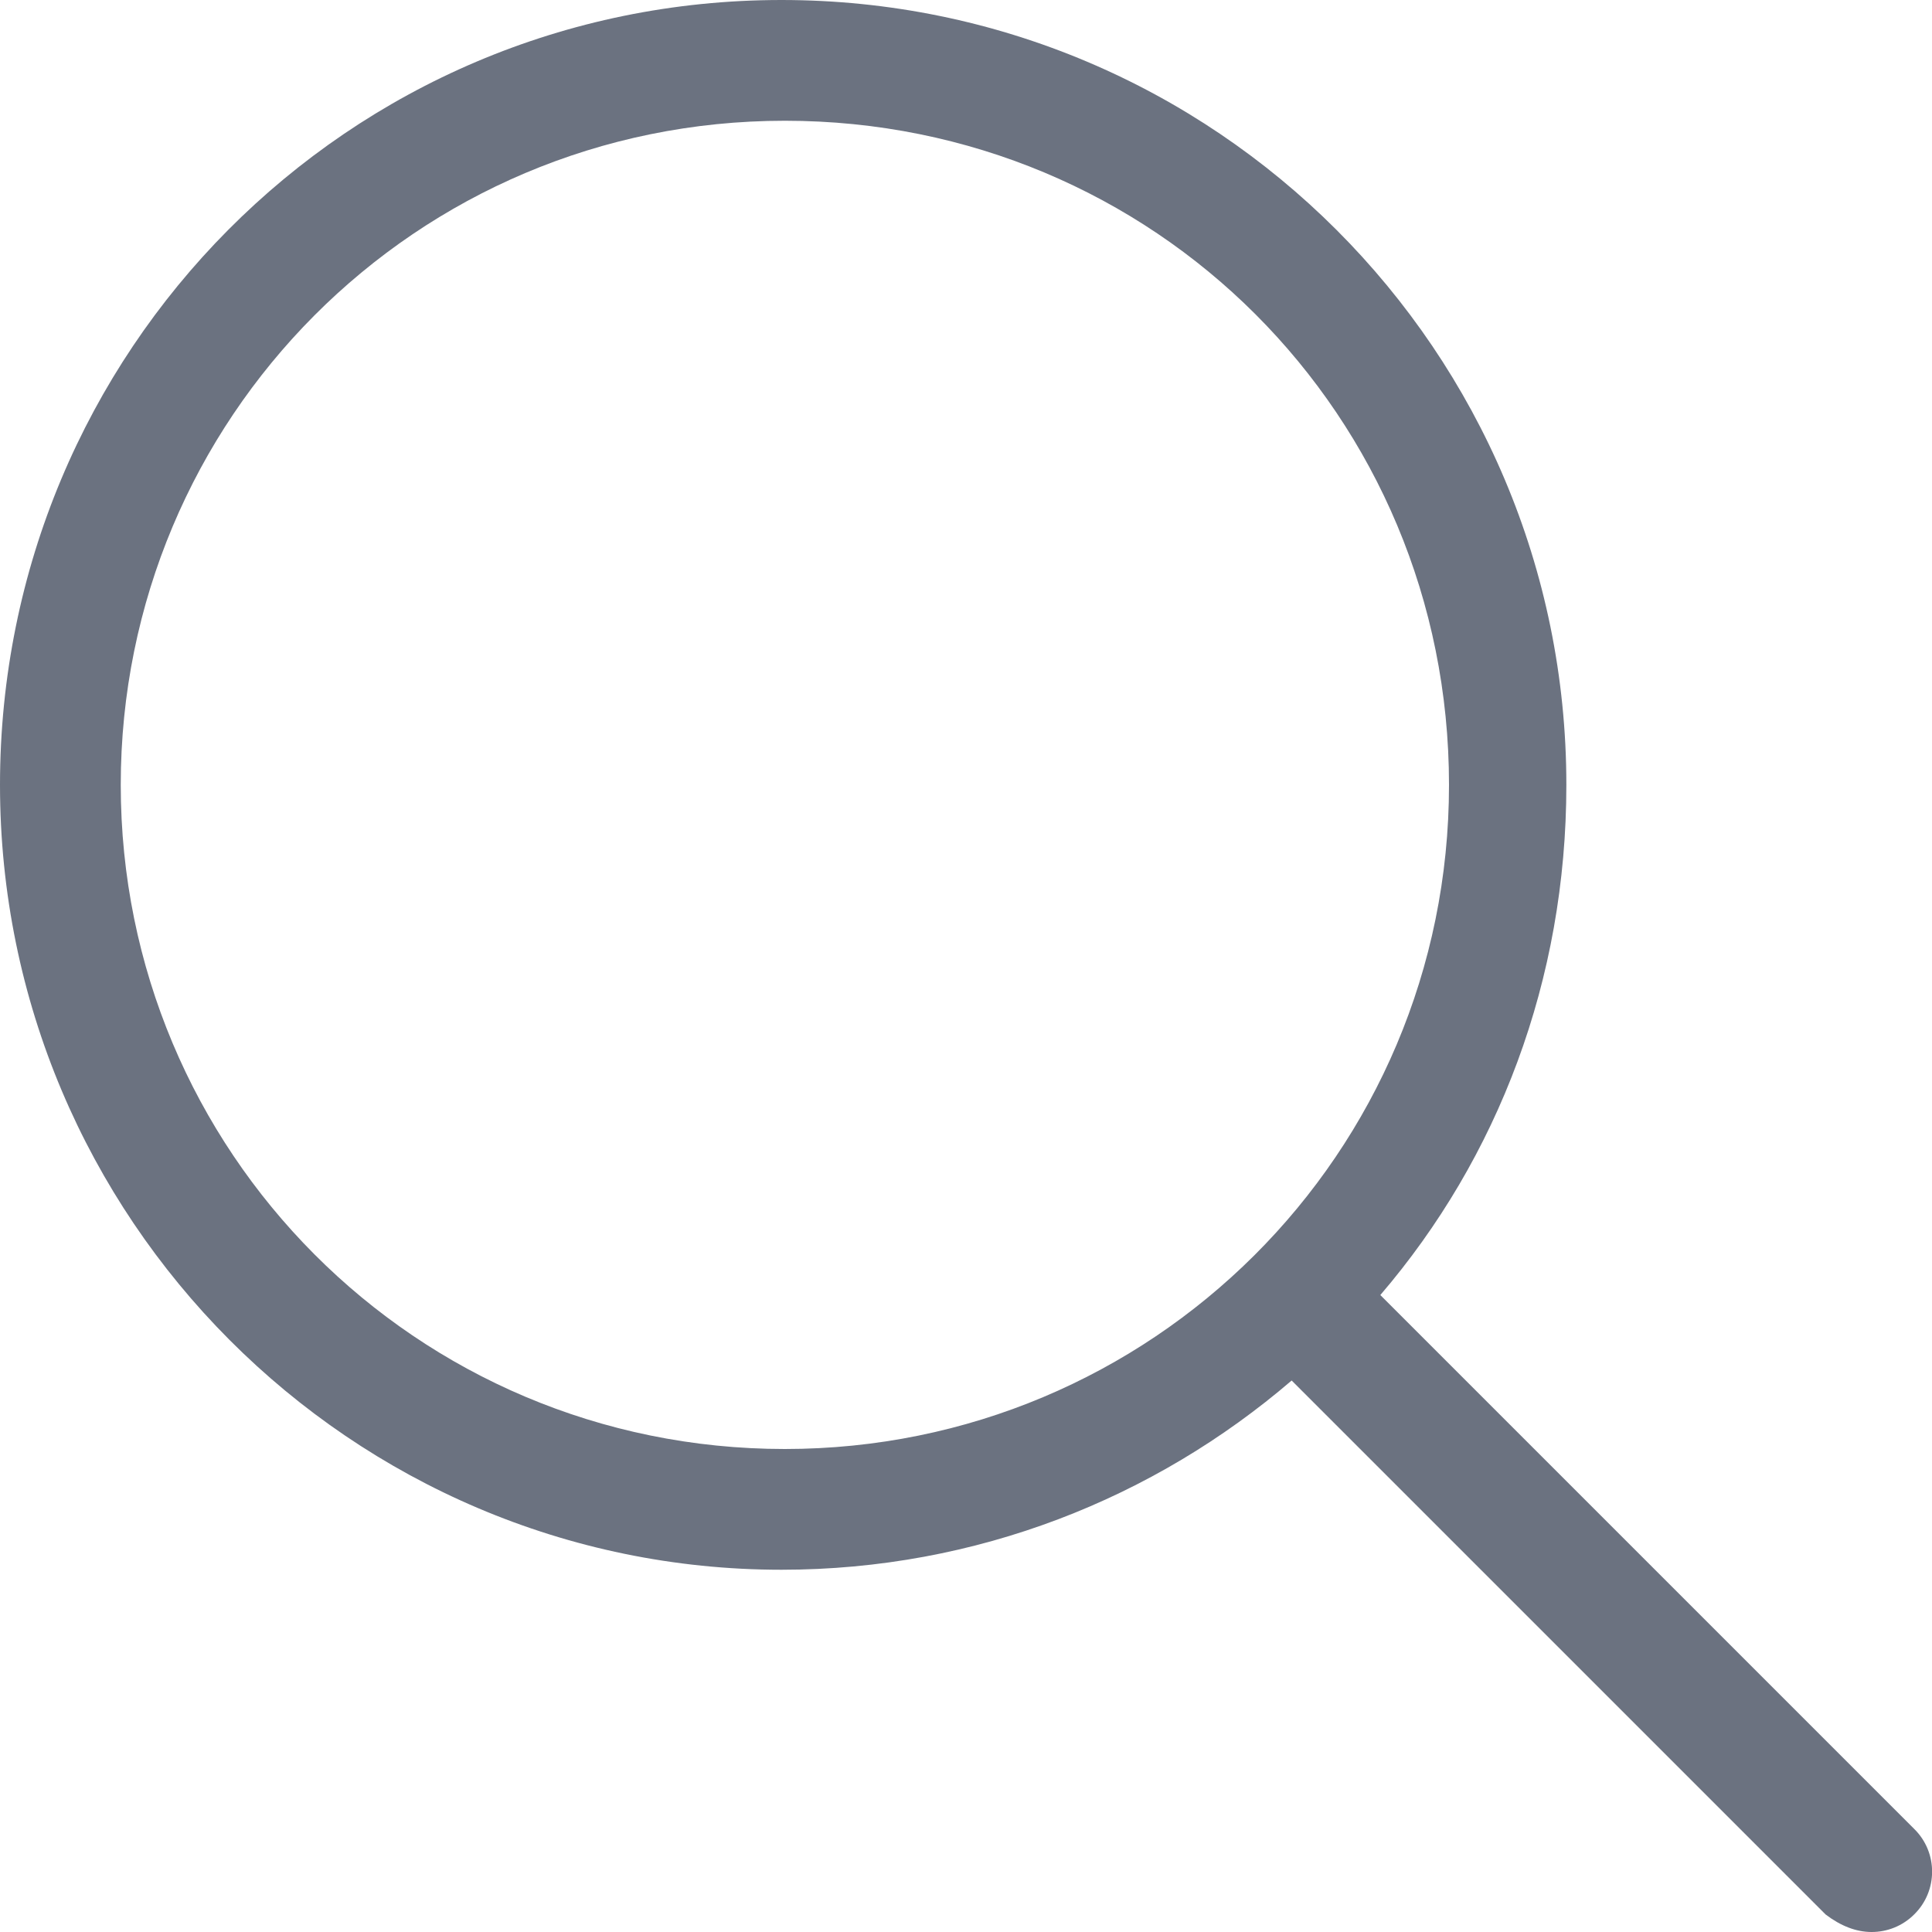 <?xml version="1.0" encoding="UTF-8" standalone="no"?>
<!DOCTYPE svg PUBLIC "-//W3C//DTD SVG 1.1//EN" "http://www.w3.org/Graphics/SVG/1.1/DTD/svg11.dtd">
<svg width="100%" height="100%" viewBox="0 0 512 512" version="1.1" xmlns="http://www.w3.org/2000/svg" xmlns:xlink="http://www.w3.org/1999/xlink" xml:space="preserve" xmlns:serif="http://www.serif.com/" style="fill-rule:evenodd;clip-rule:evenodd;stroke-linejoin:round;stroke-miterlimit:2;">
    <path d="M507.3,484.7L365.8,343.2C397,306.8 415.1,259.7 415.1,208C415.1,93.1 321.97,0 207.1,0C92.23,0 0,93.13 0,208C0,322.87 93.12,416 207.1,416C258.78,416 305.95,397.04 342.3,365.85L483.8,507.35C487.8,510.4 491.9,512 496,512C500.1,512 504.19,510.44 507.31,507.31C513.6,501.1 513.6,490.9 507.3,484.7ZM208,384C110.1,384 32,305 32,208C32,111 110.1,32 208,32C305.9,32 384,110.1 384,208C384,305.9 305,384 208,384Z" style="fill:rgb(107,114,128);fill-rule:nonzero;"/>
</svg>
